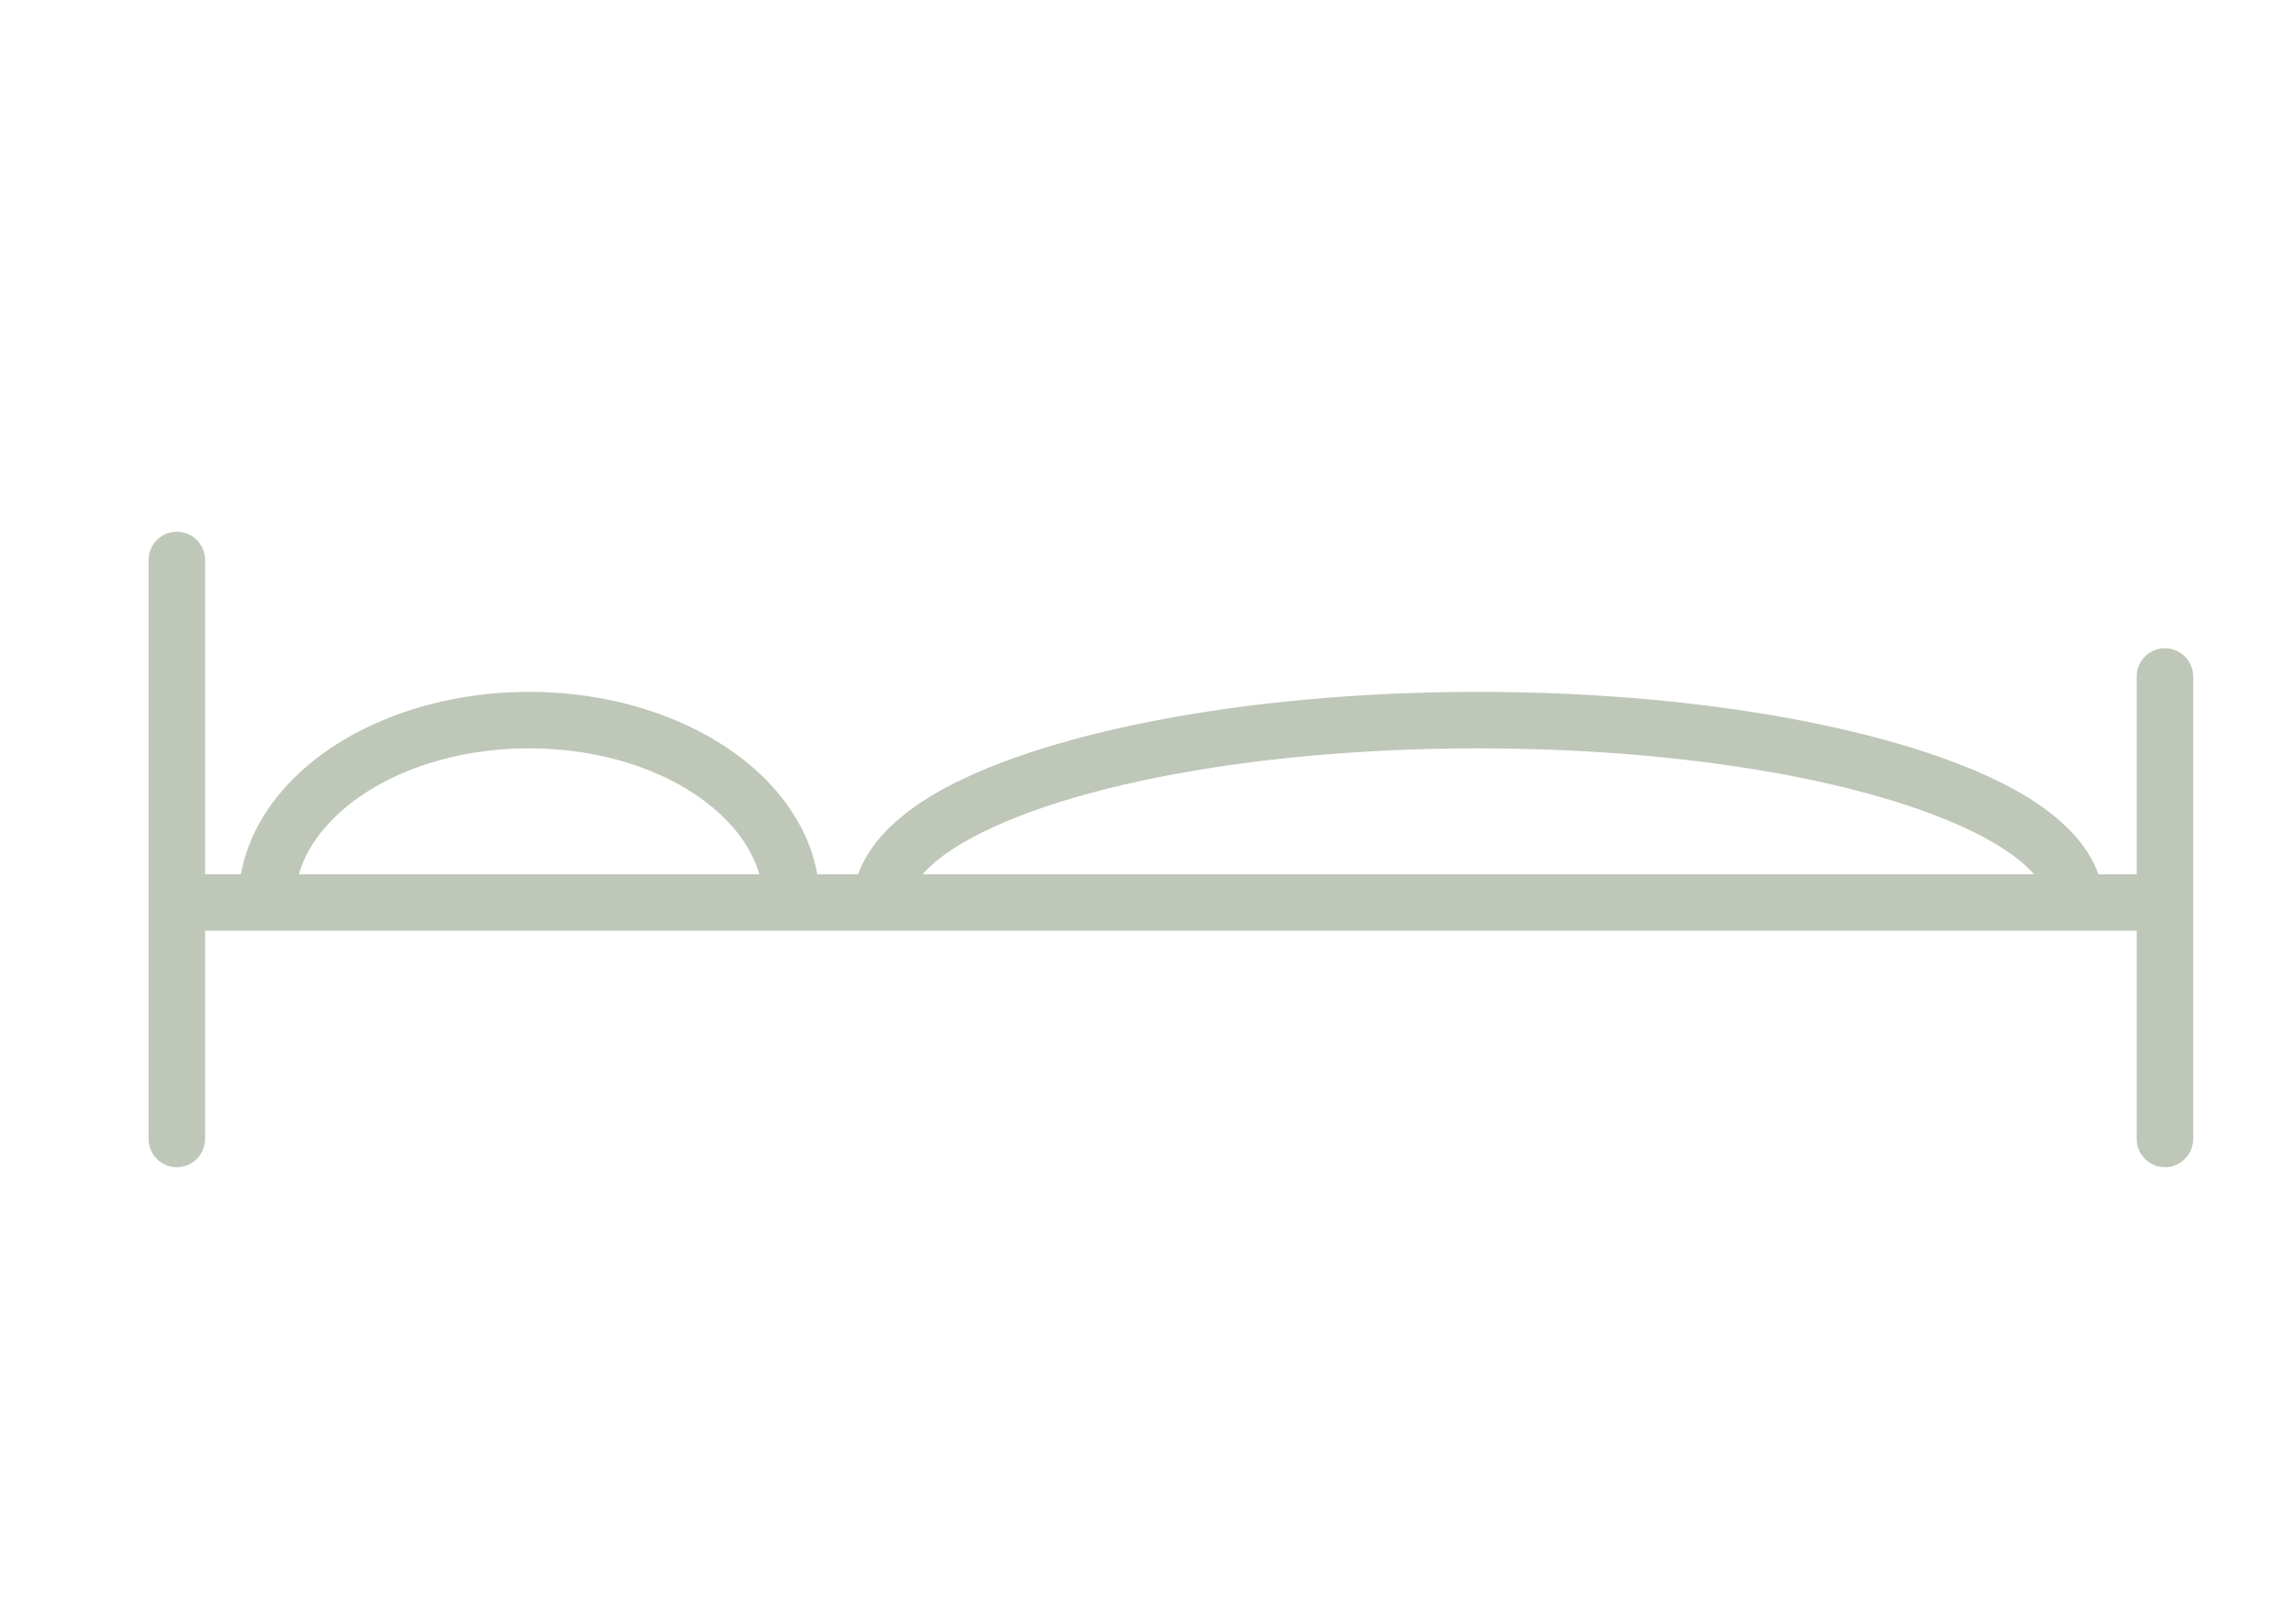 <?xml version="1.0" encoding="UTF-8" standalone="no"?><!DOCTYPE svg PUBLIC "-//W3C//DTD SVG 1.1//EN" "http://www.w3.org/Graphics/SVG/1.1/DTD/svg11.dtd"><svg width="124px" height="87px" version="1.1" xmlns="http://www.w3.org/2000/svg" xmlns:xlink="http://www.w3.org/1999/xlink" xml:space="preserve" xmlns:serif="http://www.serif.com/" style="fill-rule:evenodd;clip-rule:evenodd;stroke-linejoin:round;stroke-miterlimit:2;"><g><path d="M11.075,50.263l-0,11.244c-0,0.842 -0.684,1.524 -1.526,1.524c-0.843,0 -1.525,-0.682 -1.525,-1.524l-0,-31.267c-0,-0.842 0.682,-1.525 1.525,-1.525c0.842,-0 1.526,0.683 1.526,1.525l-0,16.972l1.934,0c0.365,-2.001 1.442,-3.85 3.076,-5.398c2.821,-2.671 7.359,-4.451 12.49,-4.451c5.132,0 9.67,1.78 12.491,4.451c1.634,1.548 2.711,3.397 3.074,5.398l2.205,0c0.542,-1.536 1.905,-3.029 4.084,-4.314c5.515,-3.249 16.613,-5.535 29.41,-5.535c12.794,0 23.893,2.286 29.408,5.535c2.178,1.285 3.543,2.778 4.084,4.314l2.065,0l-0,-10.68c-0,-0.841 0.684,-1.524 1.525,-1.524c0.842,0 1.526,0.683 1.526,1.524l-0,24.975c-0,0.842 -0.684,1.526 -1.526,1.526c-0.841,-0 -1.525,-0.684 -1.525,-1.526l-0,-11.244l-104.321,0Zm29.936,-3.051c-0.341,-1.173 -1.06,-2.251 -2.044,-3.181c-2.339,-2.217 -6.132,-3.617 -10.392,-3.617c-4.257,0 -8.05,1.4 -10.391,3.617c-0.985,0.93 -1.704,2.008 -2.042,3.181l24.869,0Zm68.843,0c-0.137,-0.155 -0.29,-0.308 -0.457,-0.461c-0.96,-0.88 -2.372,-1.685 -4.134,-2.421c-5.734,-2.389 -14.992,-3.916 -25.424,-3.916c-10.434,0 -19.691,1.527 -25.427,3.916c-1.762,0.736 -3.172,1.541 -4.132,2.421c-0.168,0.153 -0.32,0.306 -0.458,0.461l60.032,0Z" style="fill:#7f9172;fill-opacity:0.5;"/></g></svg>